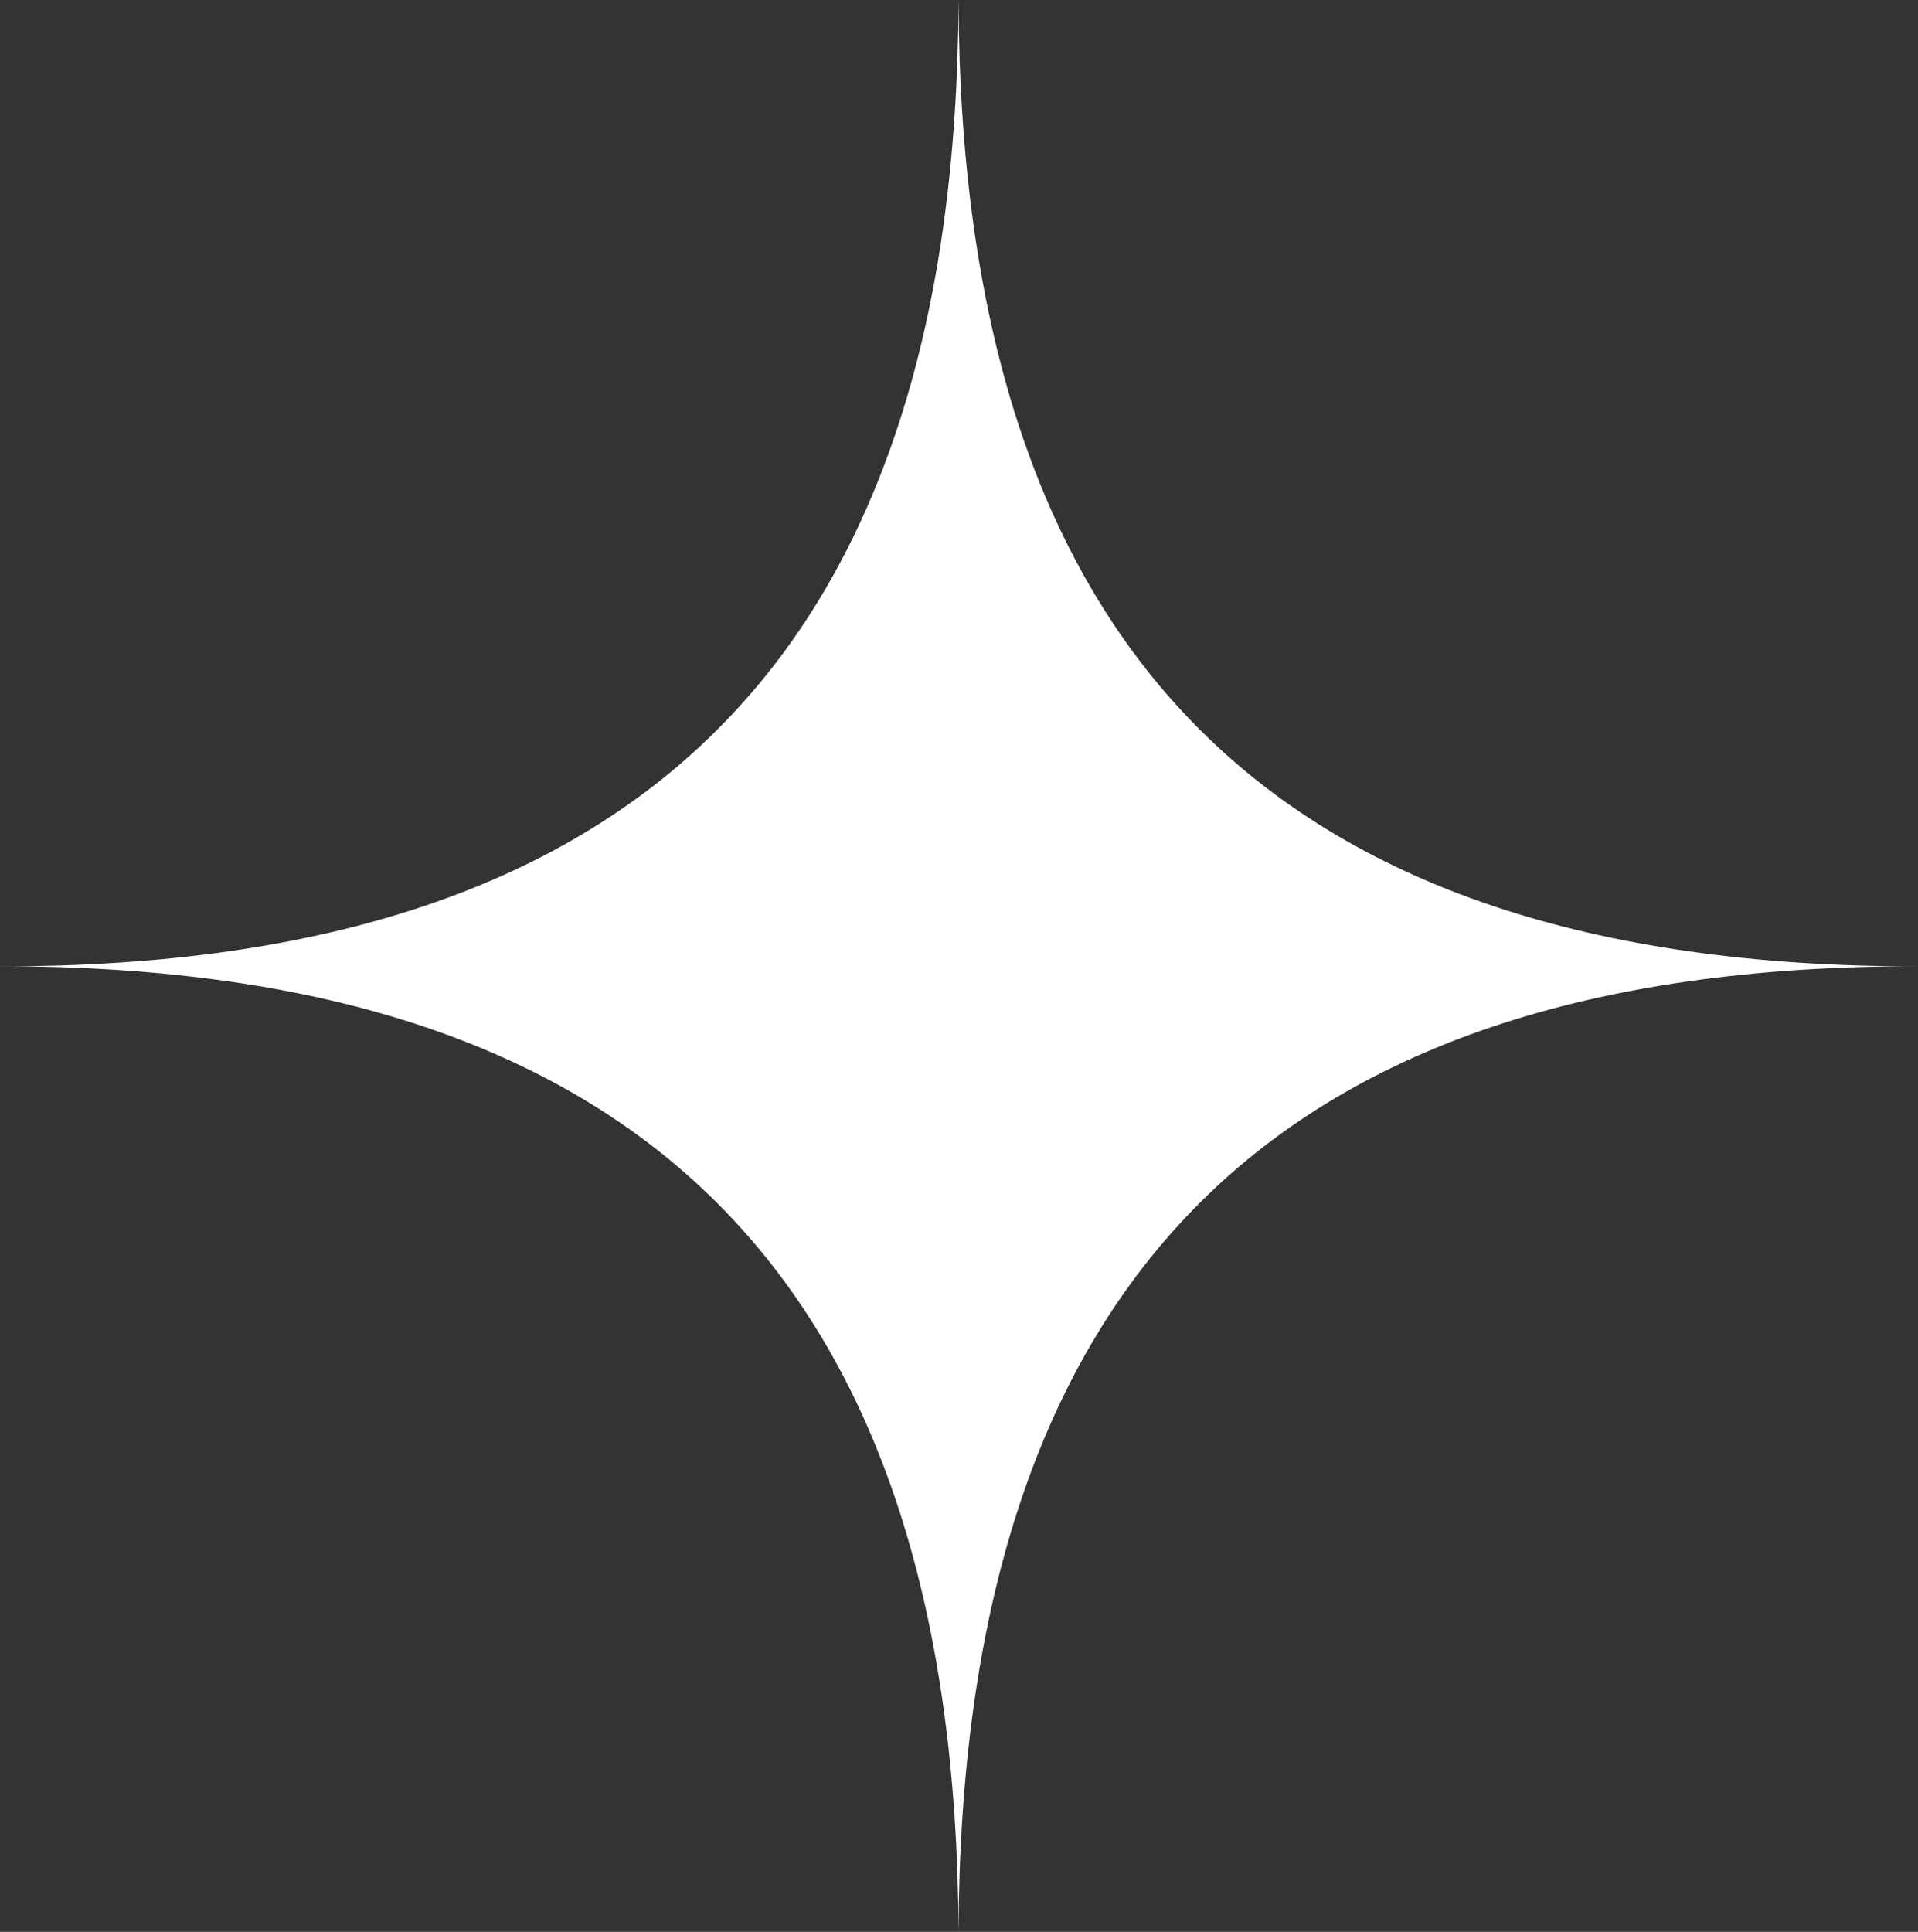 <?xml version="1.0" encoding="UTF-8" standalone="no"?><svg xmlns="http://www.w3.org/2000/svg" xmlns:xlink="http://www.w3.org/1999/xlink" data-name="Layer 1" fill="#000000" height="240.1" preserveAspectRatio="xMidYMid meet" version="1" viewBox="30.8 29.9 238.4 240.1" width="238.4" zoomAndPan="magnify"><rect x="30.8" y="29.9" width="238.4" height="240.1" fill="#333333" stroke="none"/><g id="change1_1"><path d="M269.2,150V150c-81.51-.16-119,40.74-119.26,120.08C149.64,190.8,112.21,149.9,30.8,150V150c81.39.12,118.84-40.76,119.14-120.06C150.22,109.23,187.69,150.13,269.2,150Z" fill="#ffffff"/></g></svg>